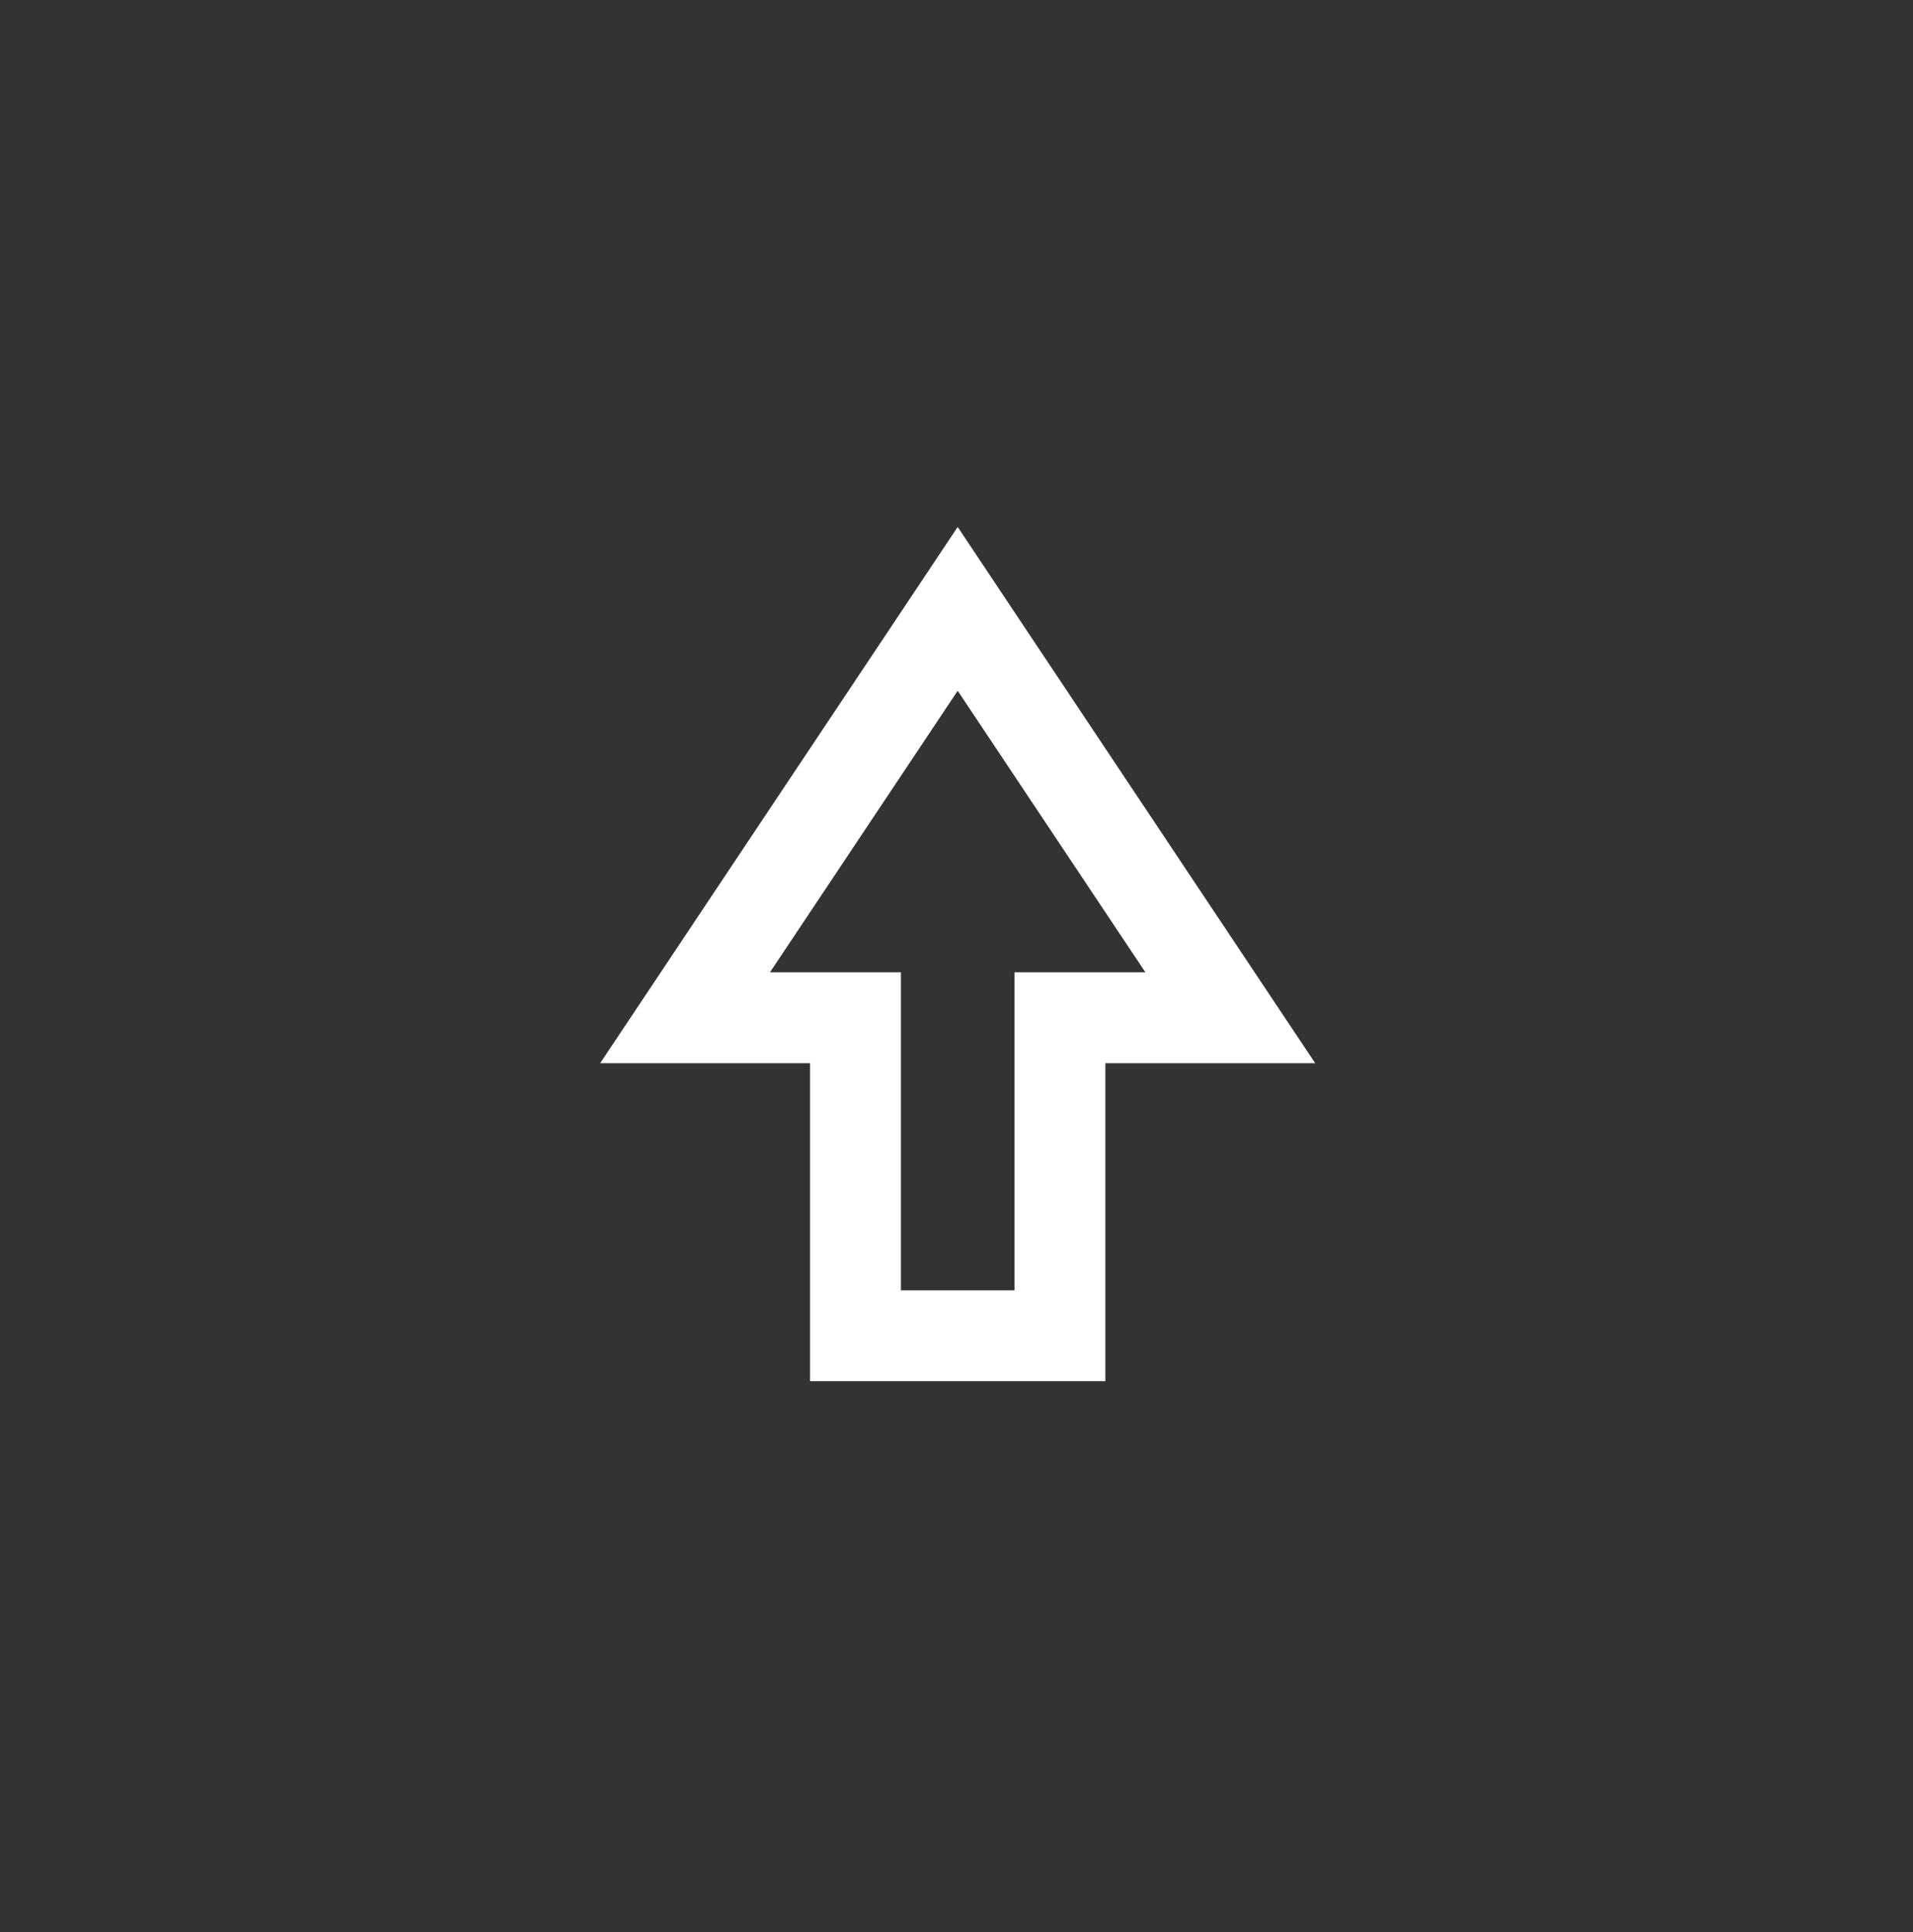 <svg xmlns="http://www.w3.org/2000/svg" fill="none" viewBox="0 0 100 101" height="101" width="100">
<rect x="0" y="0" width="100" height="101" fill="#333333" stroke="none"/>
<path stroke-linecap="round" stroke-width="4.75" stroke="white" d="M55.406 69.83H44.719V53.205H35.812L50.062 31.83L64.312 53.205H55.406V69.83Z"></path>
</svg>
